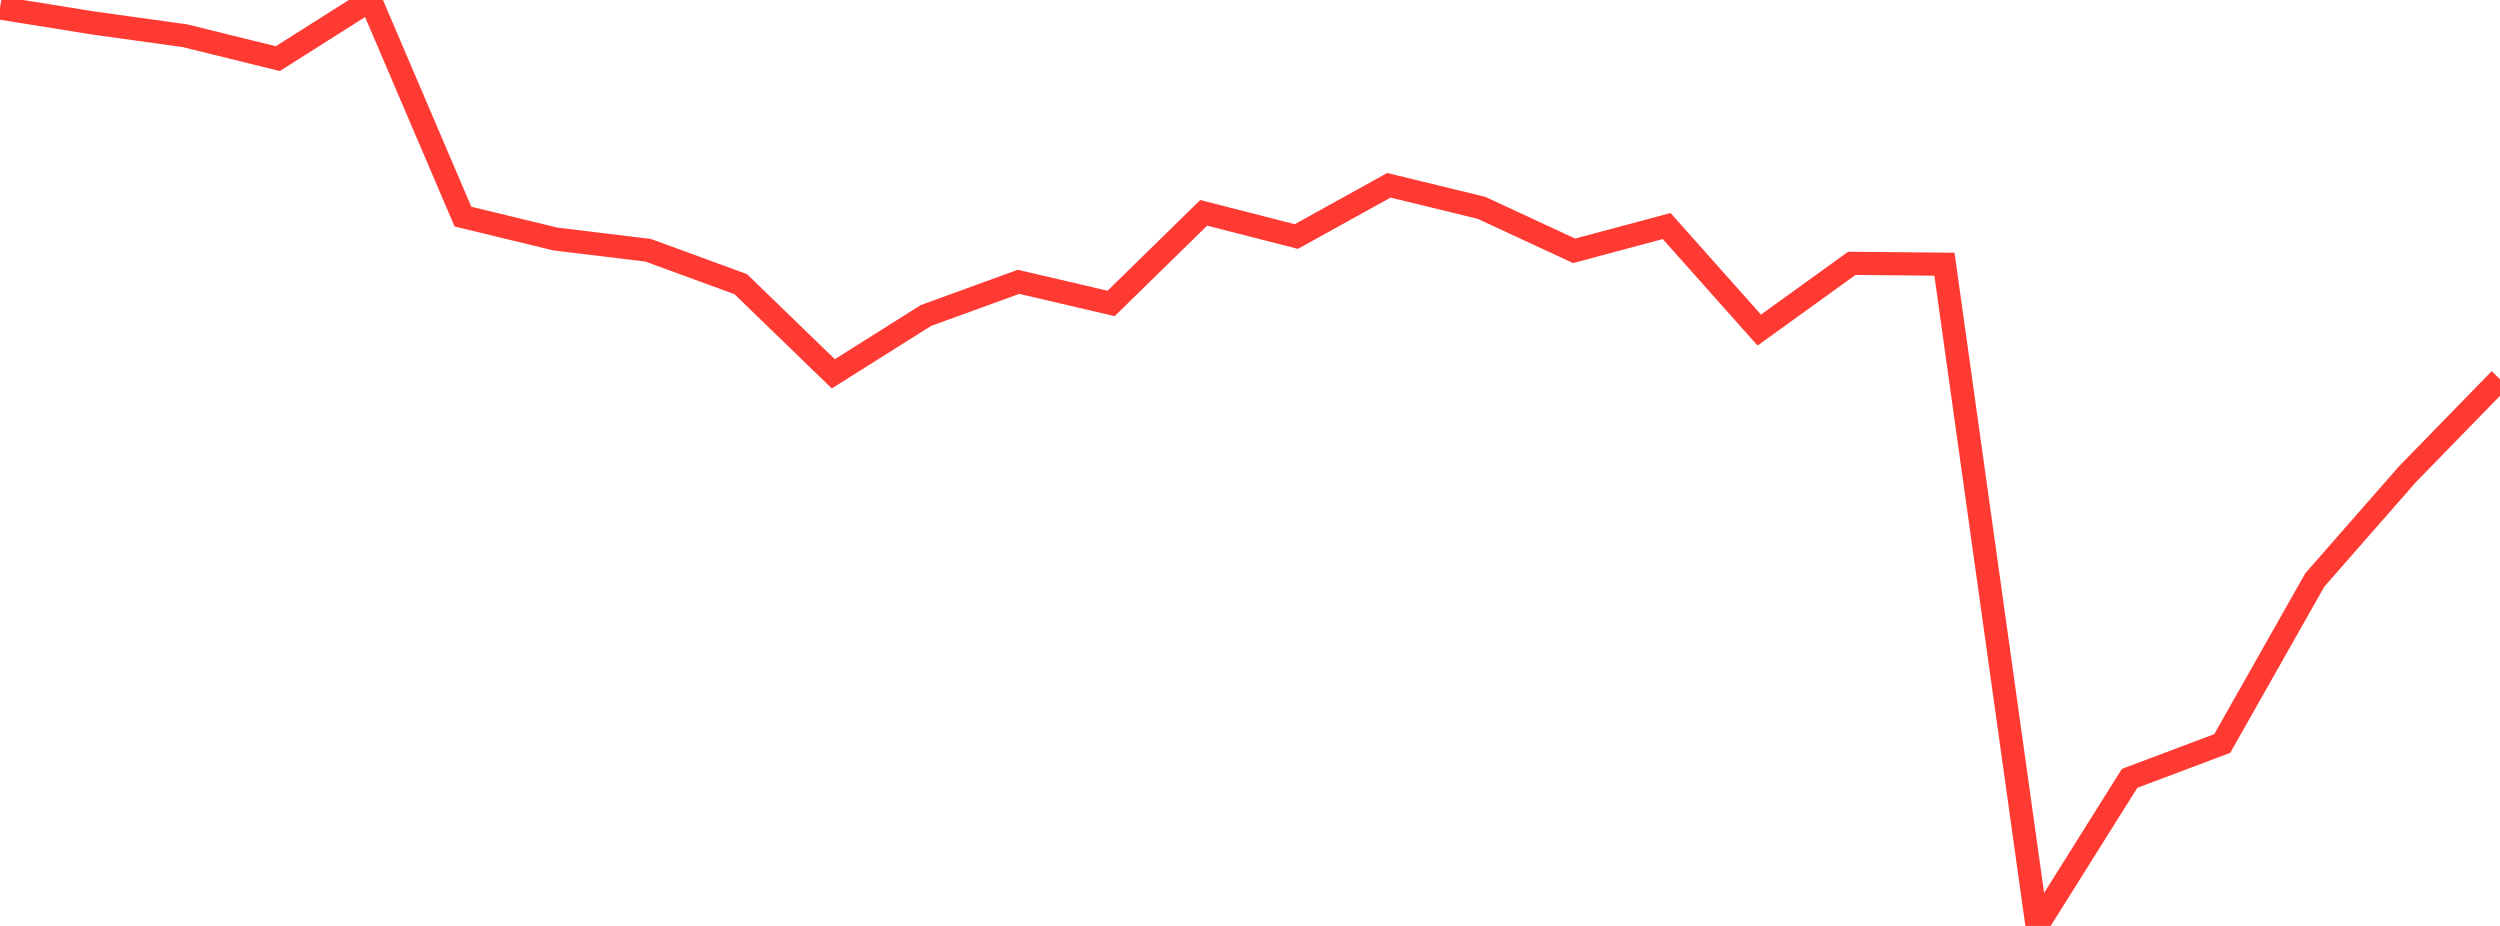 <?xml version="1.0" standalone="no"?>
<!DOCTYPE svg PUBLIC "-//W3C//DTD SVG 1.1//EN" "http://www.w3.org/Graphics/SVG/1.1/DTD/svg11.dtd">

<svg width="135" height="50" viewBox="0 0 135 50" preserveAspectRatio="none" 
  xmlns="http://www.w3.org/2000/svg"
  xmlns:xlink="http://www.w3.org/1999/xlink">


<polyline points="0.0, 0.433 5.0, 1.236 10.0, 1.932 15.0, 3.167 20.0, 0.0 25.0, 11.698 30.0, 12.908 35.0, 13.514 40.0, 15.345 45.0, 20.186 50.0, 17.037 55.0, 15.219 60.0, 16.386 65.0, 11.493 70.0, 12.773 75.0, 10.006 80.0, 11.223 85.0, 13.544 90.0, 12.207 95.0, 17.824 100.0, 14.22 105.0, 14.267 110.0, 50.0 115.0, 42.03 120.0, 40.15 125.0, 31.317 130.0, 25.611 135.0, 20.479" fill="none" stroke="#ff3a33" stroke-width="1.25"/>

</svg>